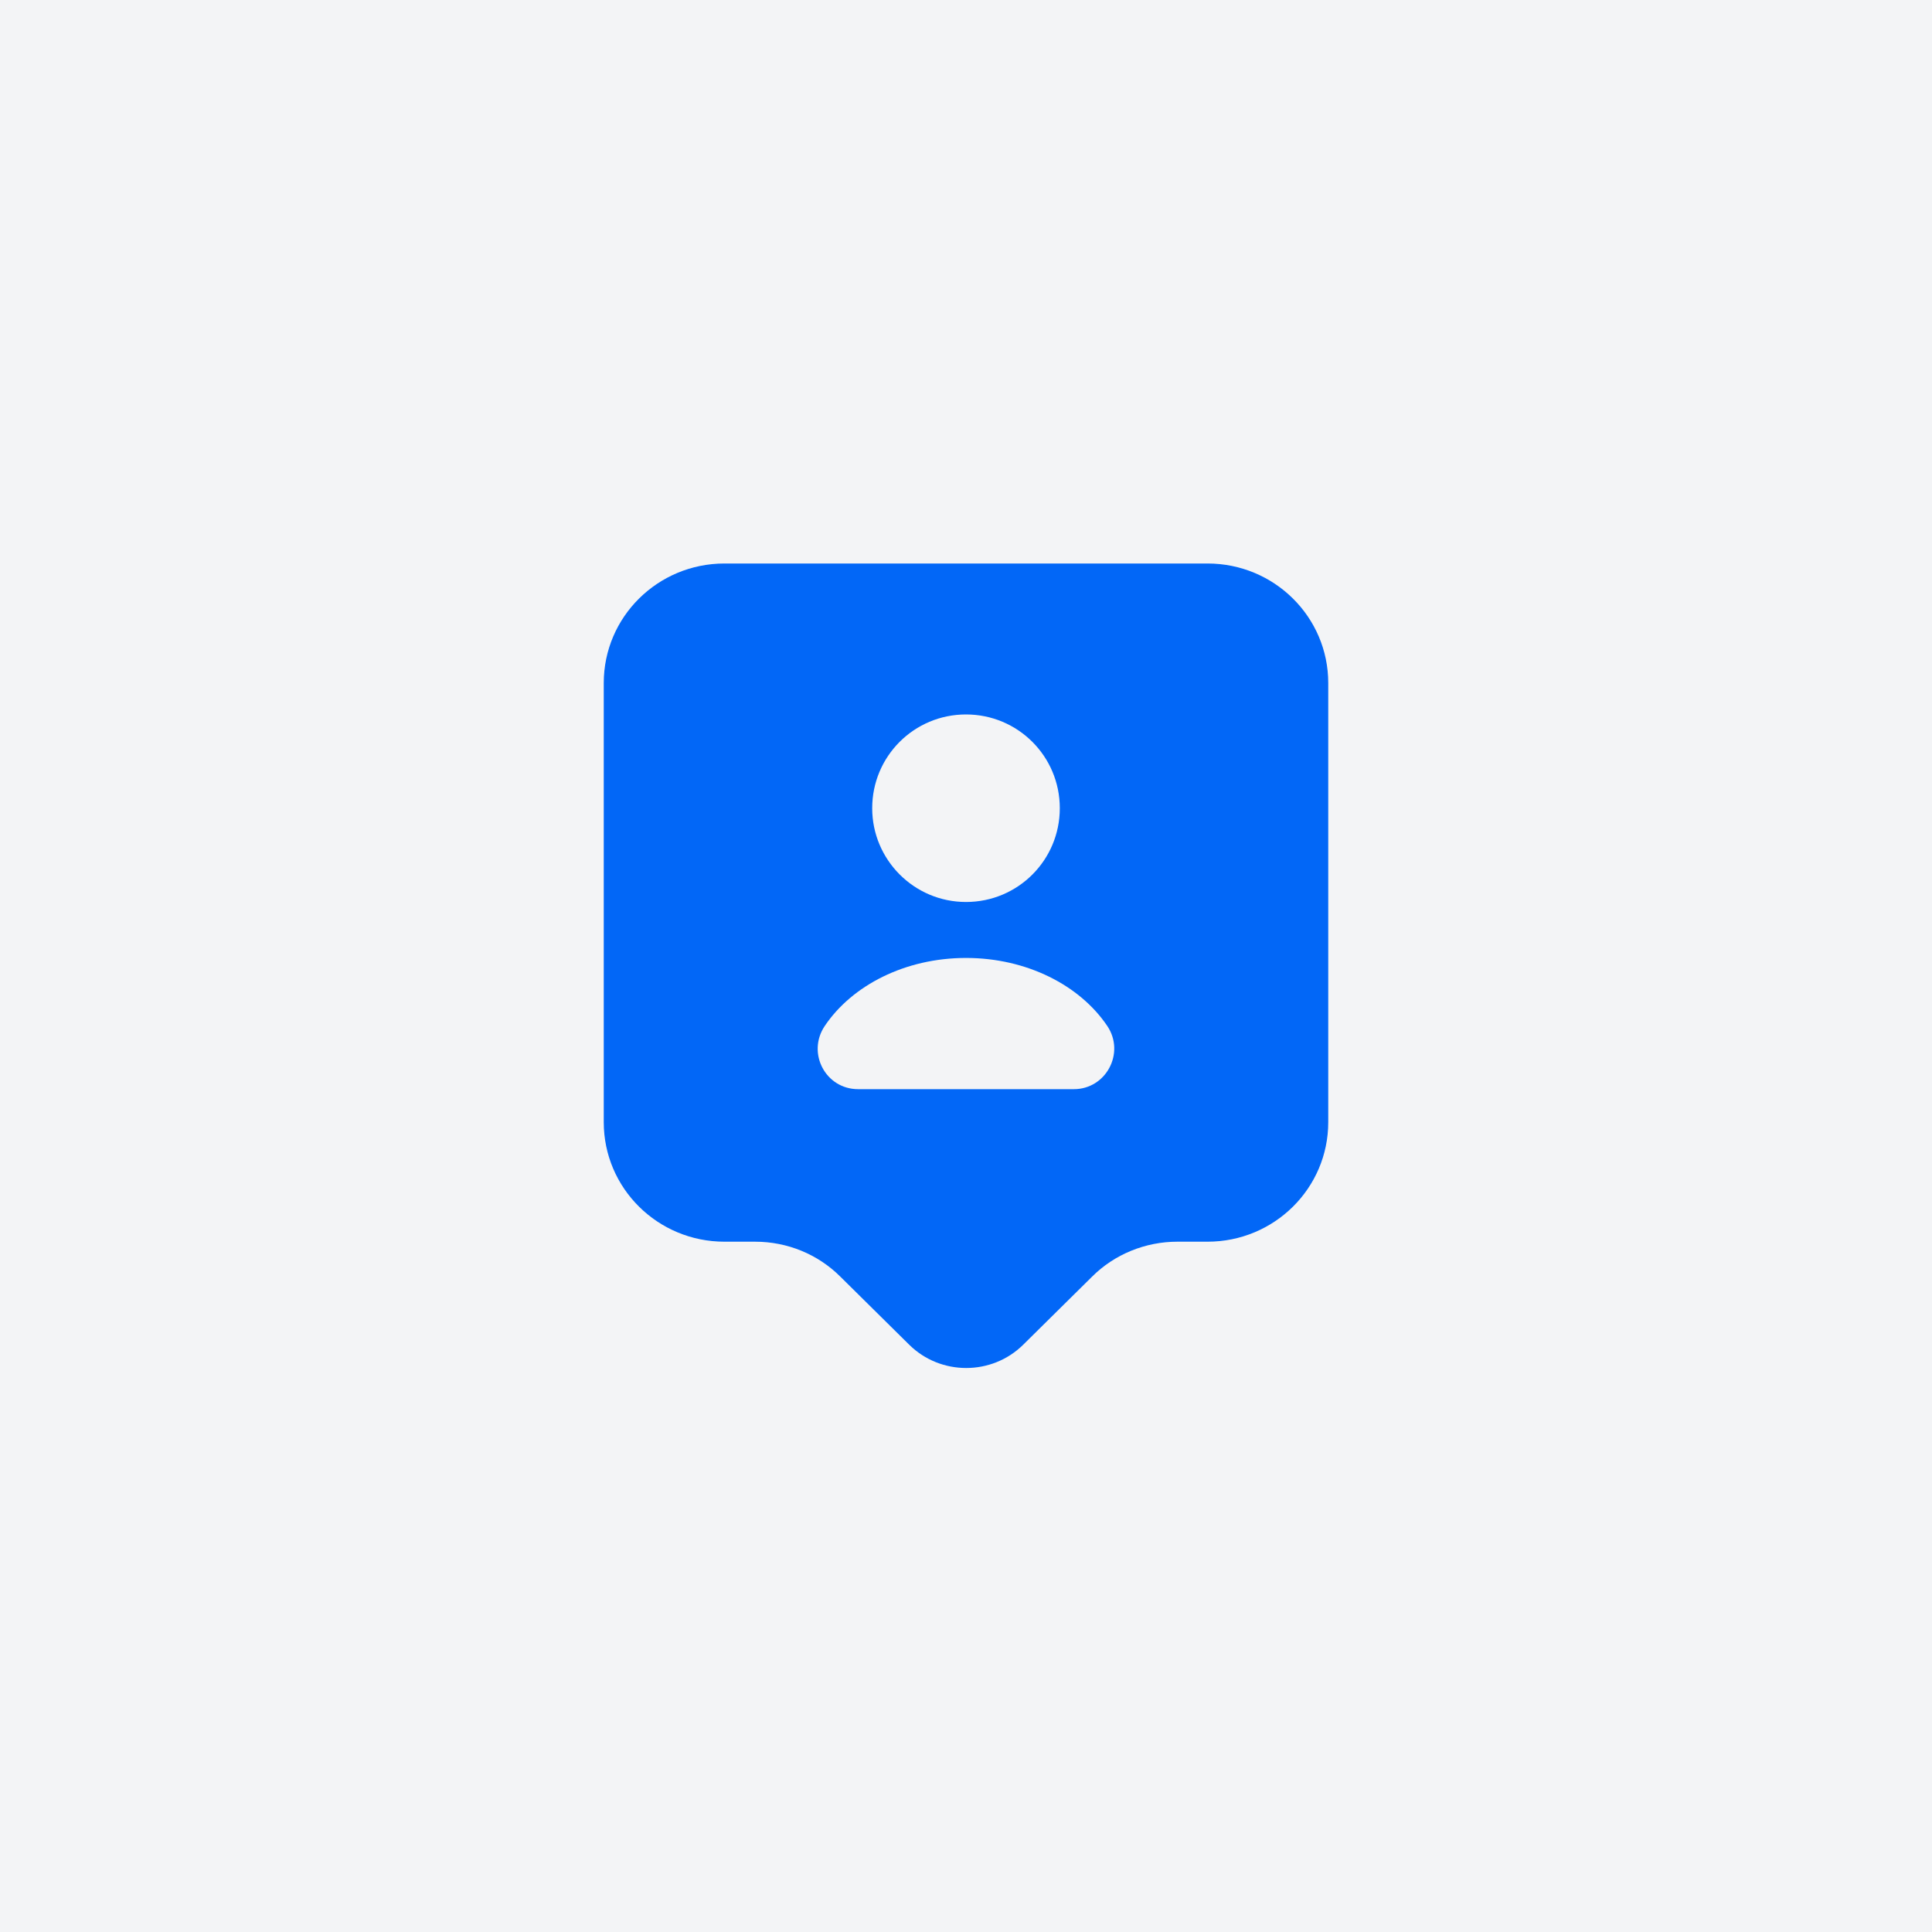<?xml version="1.0" encoding="UTF-8"?> <svg xmlns="http://www.w3.org/2000/svg" width="60" height="60" viewBox="0 0 60 60" fill="none"><rect width="60" height="60" fill="#F3F4F6"></rect><path d="M37.5 17.5H22.5C20.425 17.5 18.75 19.163 18.75 21.212V34.85C18.75 36.9 20.425 38.562 22.5 38.562H23.45C24.45 38.562 25.4 38.95 26.1 39.65L28.238 41.763C29.212 42.725 30.8 42.725 31.775 41.763L33.913 39.65C34.612 38.95 35.575 38.562 36.562 38.562H37.5C39.575 38.562 41.25 36.9 41.25 34.85V21.212C41.25 19.163 39.575 17.5 37.5 17.5ZM30 22.188C31.613 22.188 32.913 23.488 32.913 25.1C32.913 26.712 31.613 28.012 30 28.012C28.387 28.012 27.087 26.7 27.087 25.1C27.087 23.488 28.387 22.188 30 22.188ZM33.35 33.825H26.65C25.637 33.825 25.05 32.7 25.613 31.863C26.462 30.6 28.113 29.75 30 29.75C31.887 29.75 33.538 30.6 34.388 31.863C34.95 32.7 34.35 33.825 33.35 33.825Z" fill="#0267F7"></path></svg> 